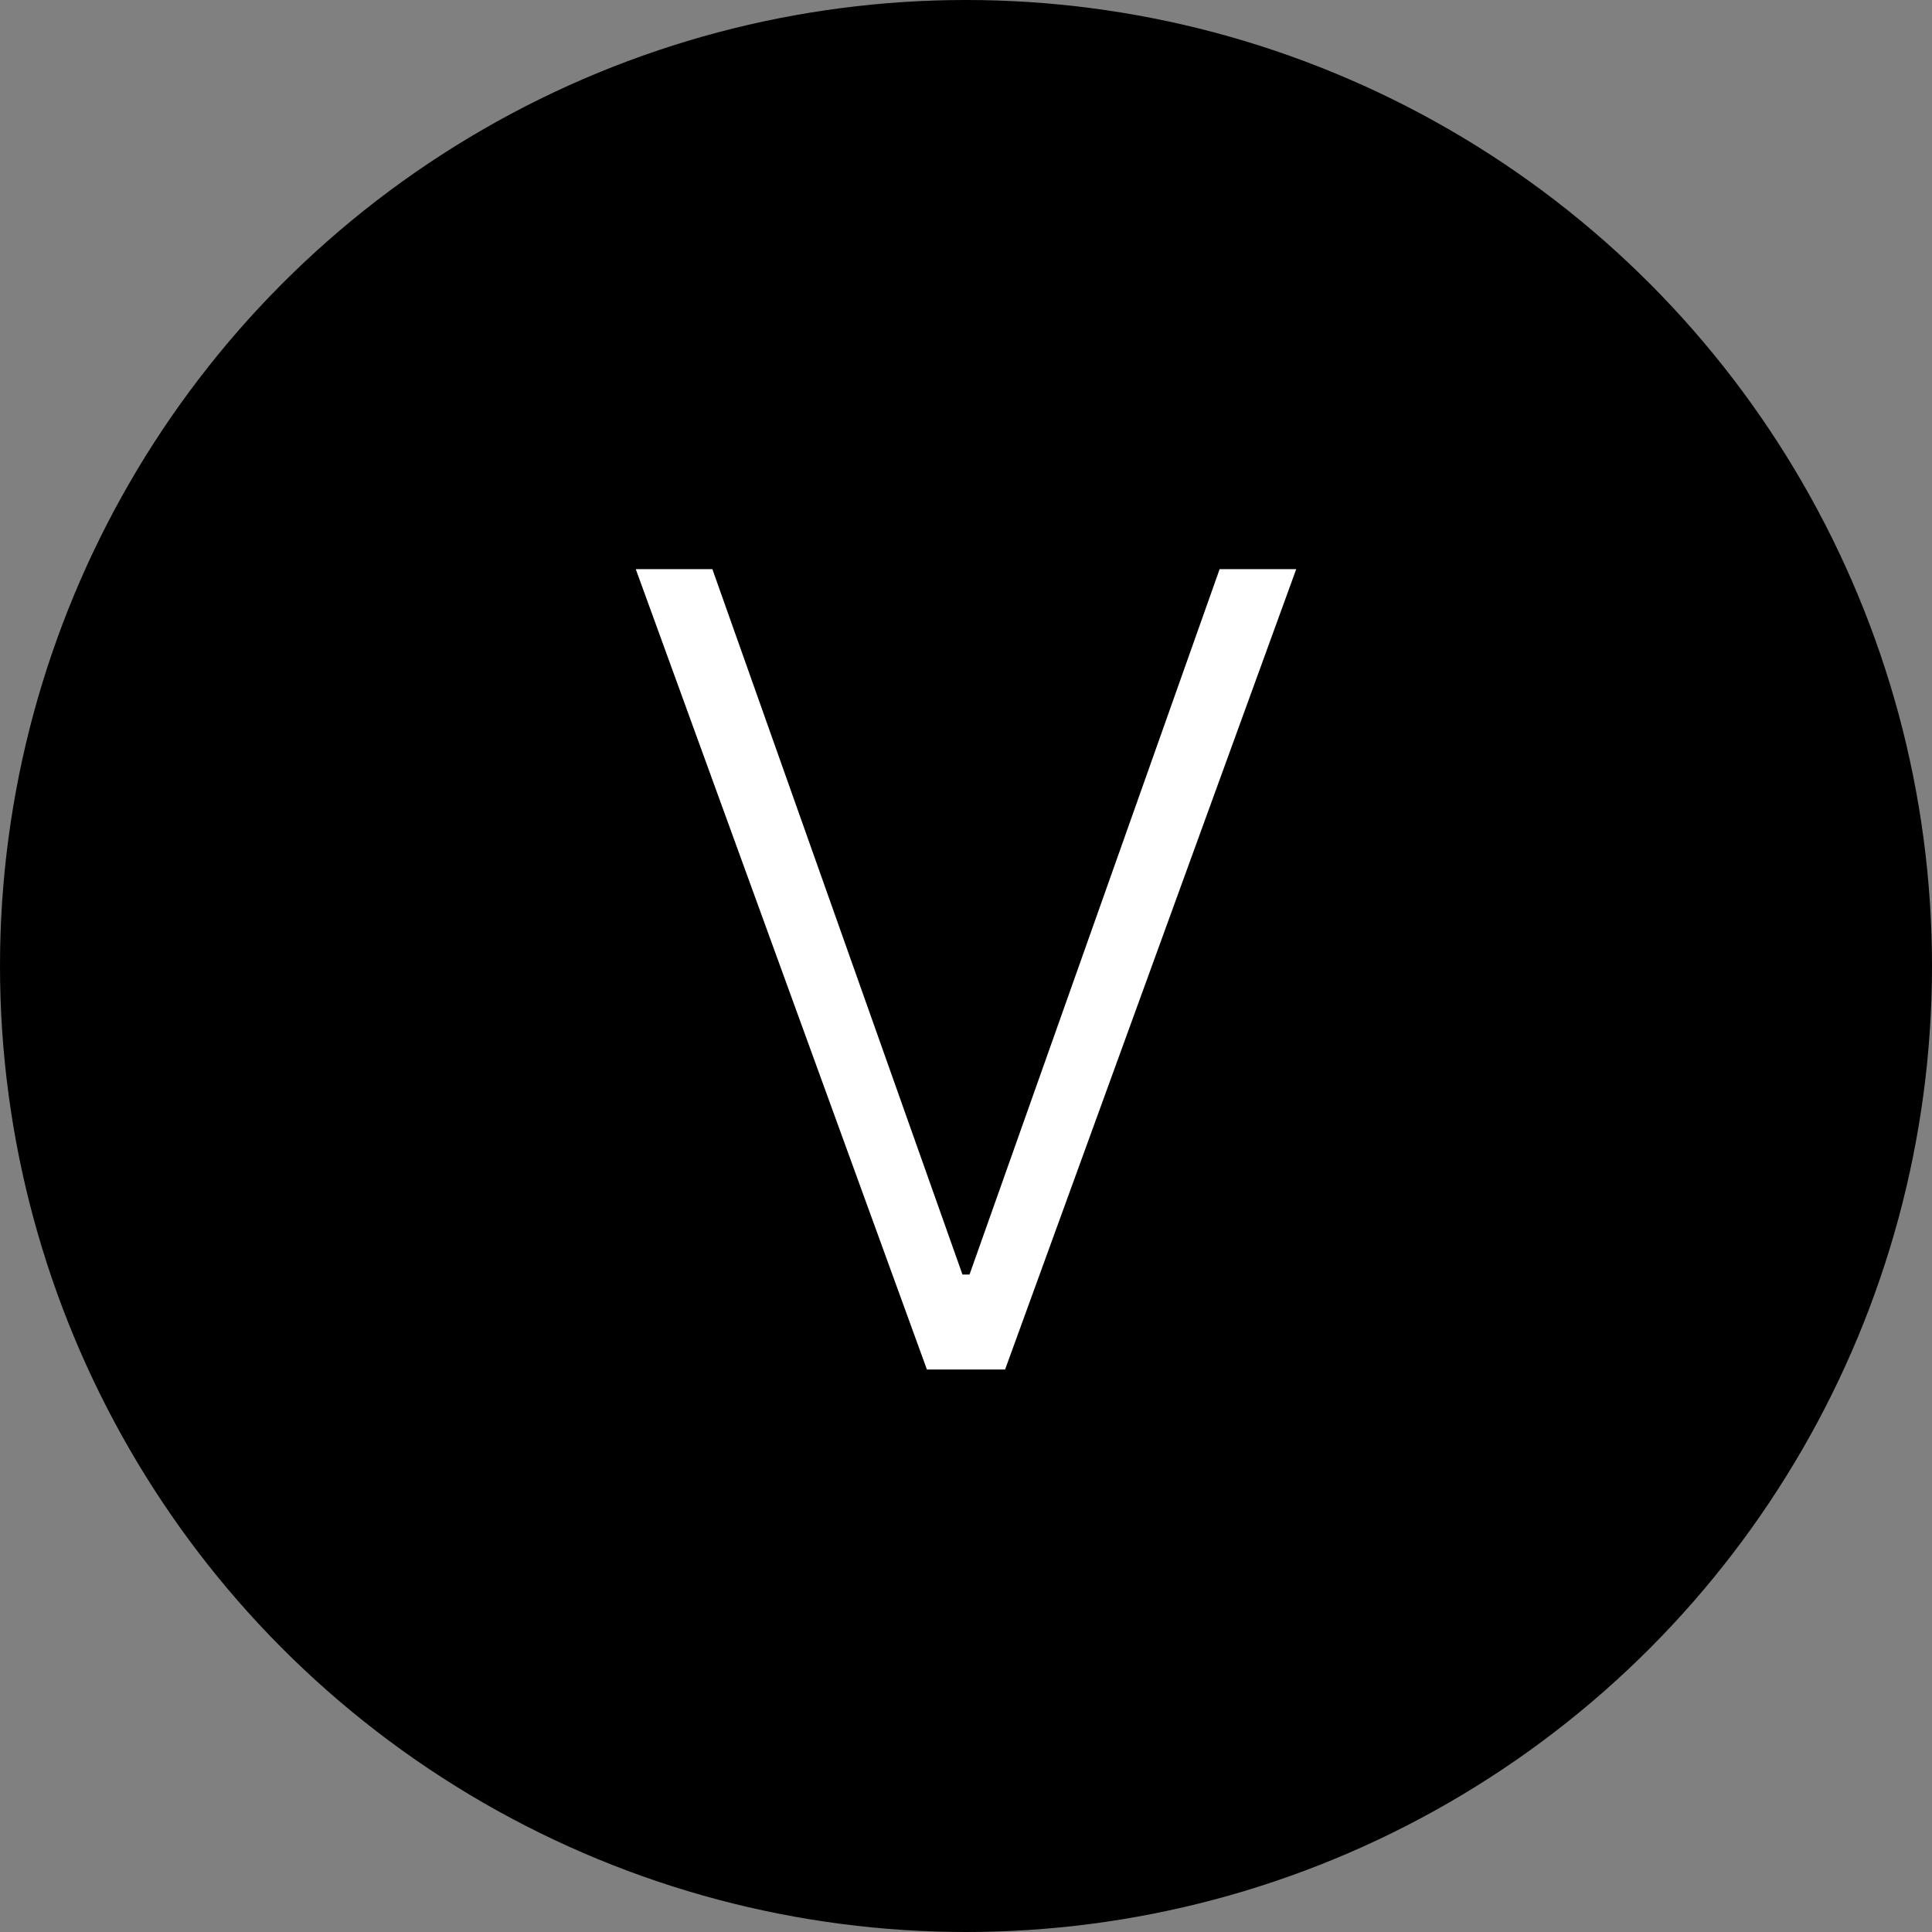 <svg width="158" height="158" viewBox="0 0 158 158" fill="none" xmlns="http://www.w3.org/2000/svg">
<rect x="0" y="0" width="158" height="158" fill="#808080" stroke="none"/>
<circle cx="79" cy="79" r="79" fill="black"/>
<path d="M58.258 46.545L78.712 104.234H79.288L99.742 46.545H106.006L82.196 112H75.804L51.994 46.545H58.258Z" fill="white"/>
</svg>
